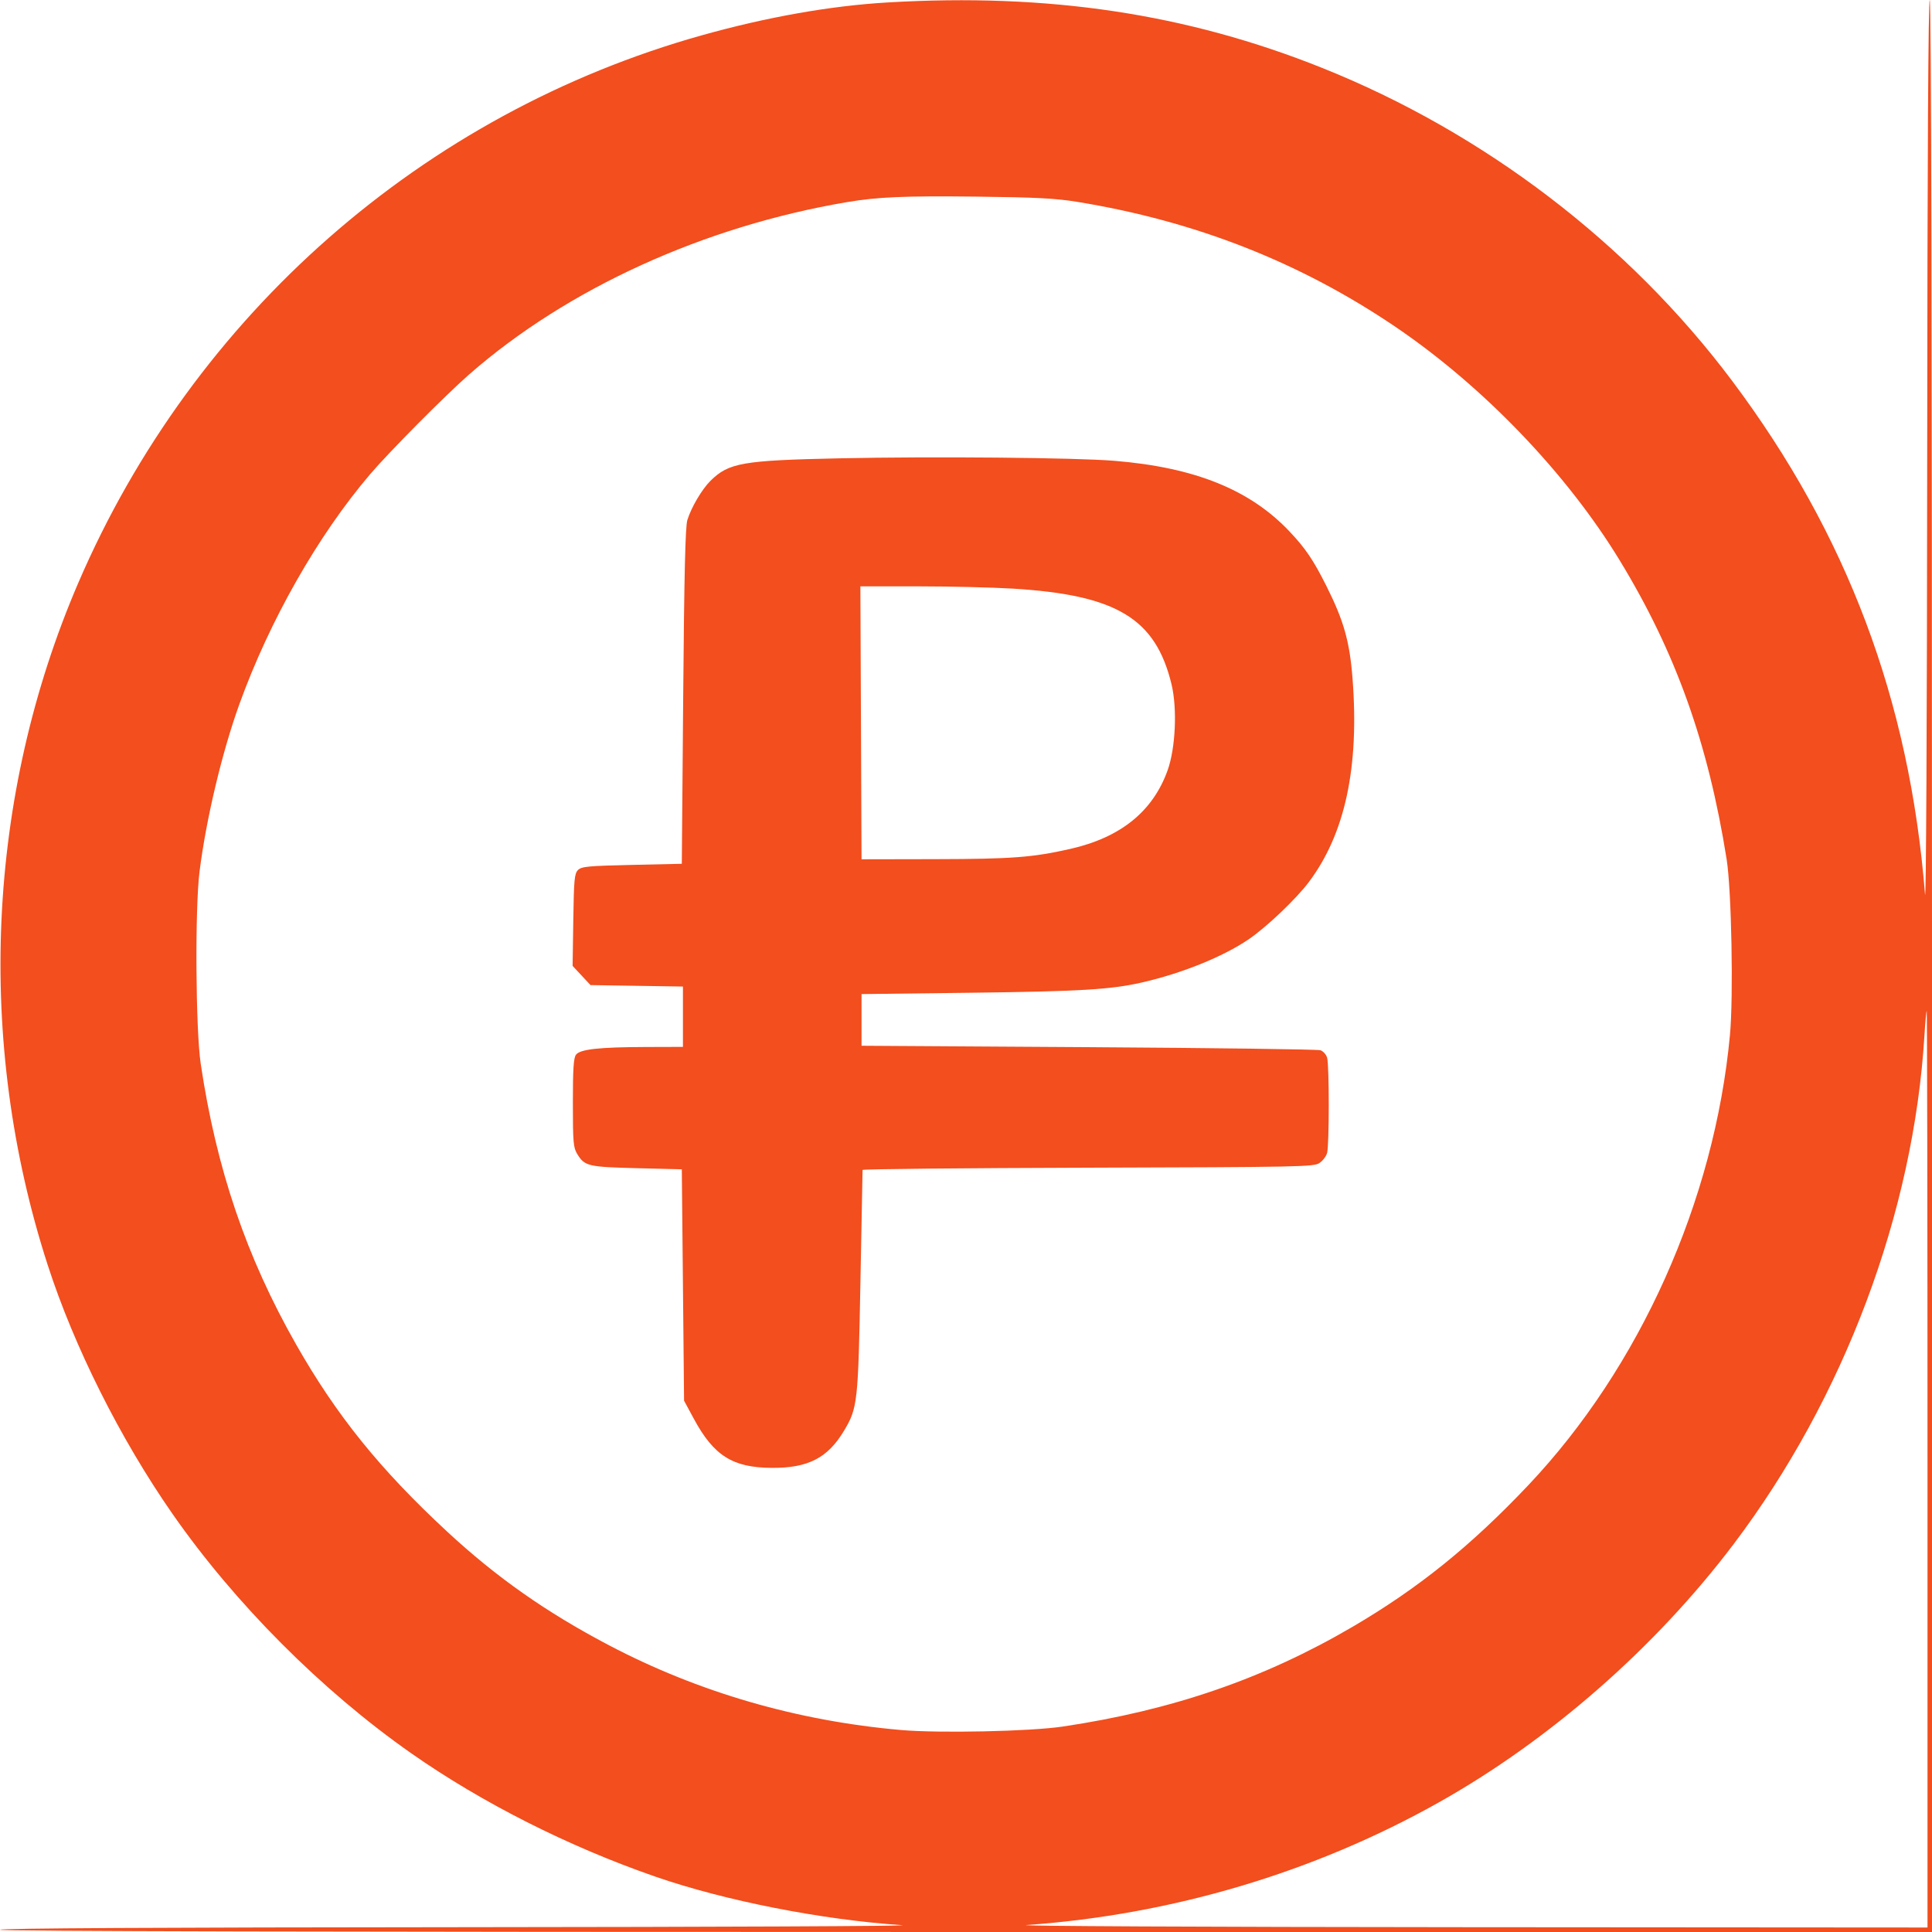 <?xml version="1.0" encoding="UTF-8"?> <svg xmlns="http://www.w3.org/2000/svg" width="211" height="211" viewBox="0 0 211 211" fill="none"> <path fill-rule="evenodd" clip-rule="evenodd" d="M96.913 0.269C90.694 0.636 83.794 1.856 76.681 3.846C46.226 12.366 21.152 34.377 8.553 63.651C-1.475 86.954 -2.681 113.746 5.202 138.131C8.097 147.088 13.122 157.117 18.814 165.3C25.638 175.11 35.12 184.622 44.92 191.488C52.634 196.892 62.097 201.673 71.579 204.956C79.174 207.586 89.708 209.659 98.508 210.254C99.992 210.355 78.435 210.453 50.603 210.473C17.055 210.497 0 210.592 0 210.755C0 210.918 35.33 211 105.5 211H211V105.5C211 35.33 210.918 0 210.755 0C210.592 0 210.498 16.891 210.475 50.112C210.455 79.163 210.355 99.142 210.236 97.649C208.551 76.49 201.733 58.351 189.166 41.587C177.904 26.564 162.093 14.497 144.388 7.413C129.604 1.498 114.519 -0.772 96.913 0.269ZM117.645 22.045C130.529 24.142 141.965 28.63 152.362 35.669C161.953 42.162 171.104 51.686 176.897 61.206C183.015 71.258 186.551 81.143 188.572 93.846C189.106 97.199 189.326 108.852 188.934 113.038C187.242 131.139 179.092 149.332 166.908 162.207C160.62 168.851 154.877 173.478 147.7 177.679C138.039 183.335 128.005 186.786 116.05 188.565C112.495 189.094 102.55 189.305 98.384 188.939C87.068 187.948 76.282 184.817 66.522 179.691C59.668 176.092 54.225 172.269 48.824 167.262C41.502 160.473 36.754 154.589 32.344 146.841C26.901 137.277 23.628 127.646 21.921 116.173C21.365 112.437 21.284 99.237 21.792 95.195C22.514 89.448 24.249 82.155 26.139 76.917C29.444 67.758 34.731 58.462 40.444 51.769C42.54 49.313 48.681 43.129 51.278 40.859C61.975 31.508 76.882 24.716 92.511 22.074C95.858 21.508 98.746 21.385 106.604 21.474C113.139 21.549 115.269 21.659 117.645 22.045ZM91.638 50.055C81.083 50.281 79.59 50.542 77.594 52.51C76.662 53.43 75.494 55.411 75.067 56.798C74.846 57.518 74.725 62.66 74.614 76.058L74.463 94.337L69.013 94.459C64.211 94.567 63.51 94.634 63.124 95.019C62.738 95.405 62.678 96.05 62.611 100.473L62.536 105.489L63.513 106.537L64.491 107.585L69.538 107.665L74.586 107.744V111.039V114.333L70.599 114.345C65.41 114.362 63.342 114.589 62.901 115.193C62.642 115.546 62.564 116.772 62.565 120.452C62.566 124.771 62.614 125.329 63.042 126.032C63.852 127.36 64.221 127.448 69.556 127.581L74.463 127.704L74.586 140.34L74.709 152.975L75.769 154.938C77.954 158.984 80.007 160.281 84.277 160.311C88.251 160.34 90.393 159.239 92.18 156.253C93.662 153.776 93.727 153.178 93.971 139.972C94.093 133.359 94.198 127.87 94.204 127.773C94.209 127.676 105.287 127.566 118.821 127.528C141.843 127.463 143.471 127.431 144.088 127.026C144.451 126.788 144.833 126.292 144.936 125.922C145.176 125.066 145.18 116.385 144.941 115.527C144.842 115.172 144.511 114.8 144.206 114.7C143.901 114.6 132.501 114.449 118.872 114.364L94.091 114.21V111.388V108.567L106.113 108.42C117.893 108.275 121.301 108.072 124.637 107.318C129.024 106.326 133.544 104.505 136.352 102.598C138.311 101.268 141.541 98.198 142.938 96.341C146.903 91.067 148.463 83.81 147.716 74.115C147.404 70.063 146.761 67.786 144.856 63.988C143.436 61.157 142.584 59.898 140.843 58.054C136.524 53.479 130.49 51.044 121.692 50.325C117.419 49.975 101.886 49.836 91.638 50.055ZM110.619 64.285C121.954 64.974 126.208 67.542 127.948 74.743C128.582 77.371 128.385 81.704 127.522 84.119C125.916 88.611 122.392 91.462 116.909 92.707C112.789 93.642 110.532 93.814 102.188 93.83L94.091 93.846L94.028 78.941L93.965 64.036L100.284 64.038C103.76 64.04 108.411 64.15 110.619 64.285ZM210.509 160.458V210.509L159.906 210.474C131.17 210.454 110.522 210.353 112.124 210.238C128.027 209.107 143.52 204.497 157.146 196.842C169.259 190.038 180.797 179.931 189.318 168.662C201.404 152.677 209 132.431 210.176 113.069C210.265 111.605 210.376 110.407 210.423 110.407C210.471 110.407 210.509 132.93 210.509 160.458Z" fill="#F24E1E"></path> </svg> 